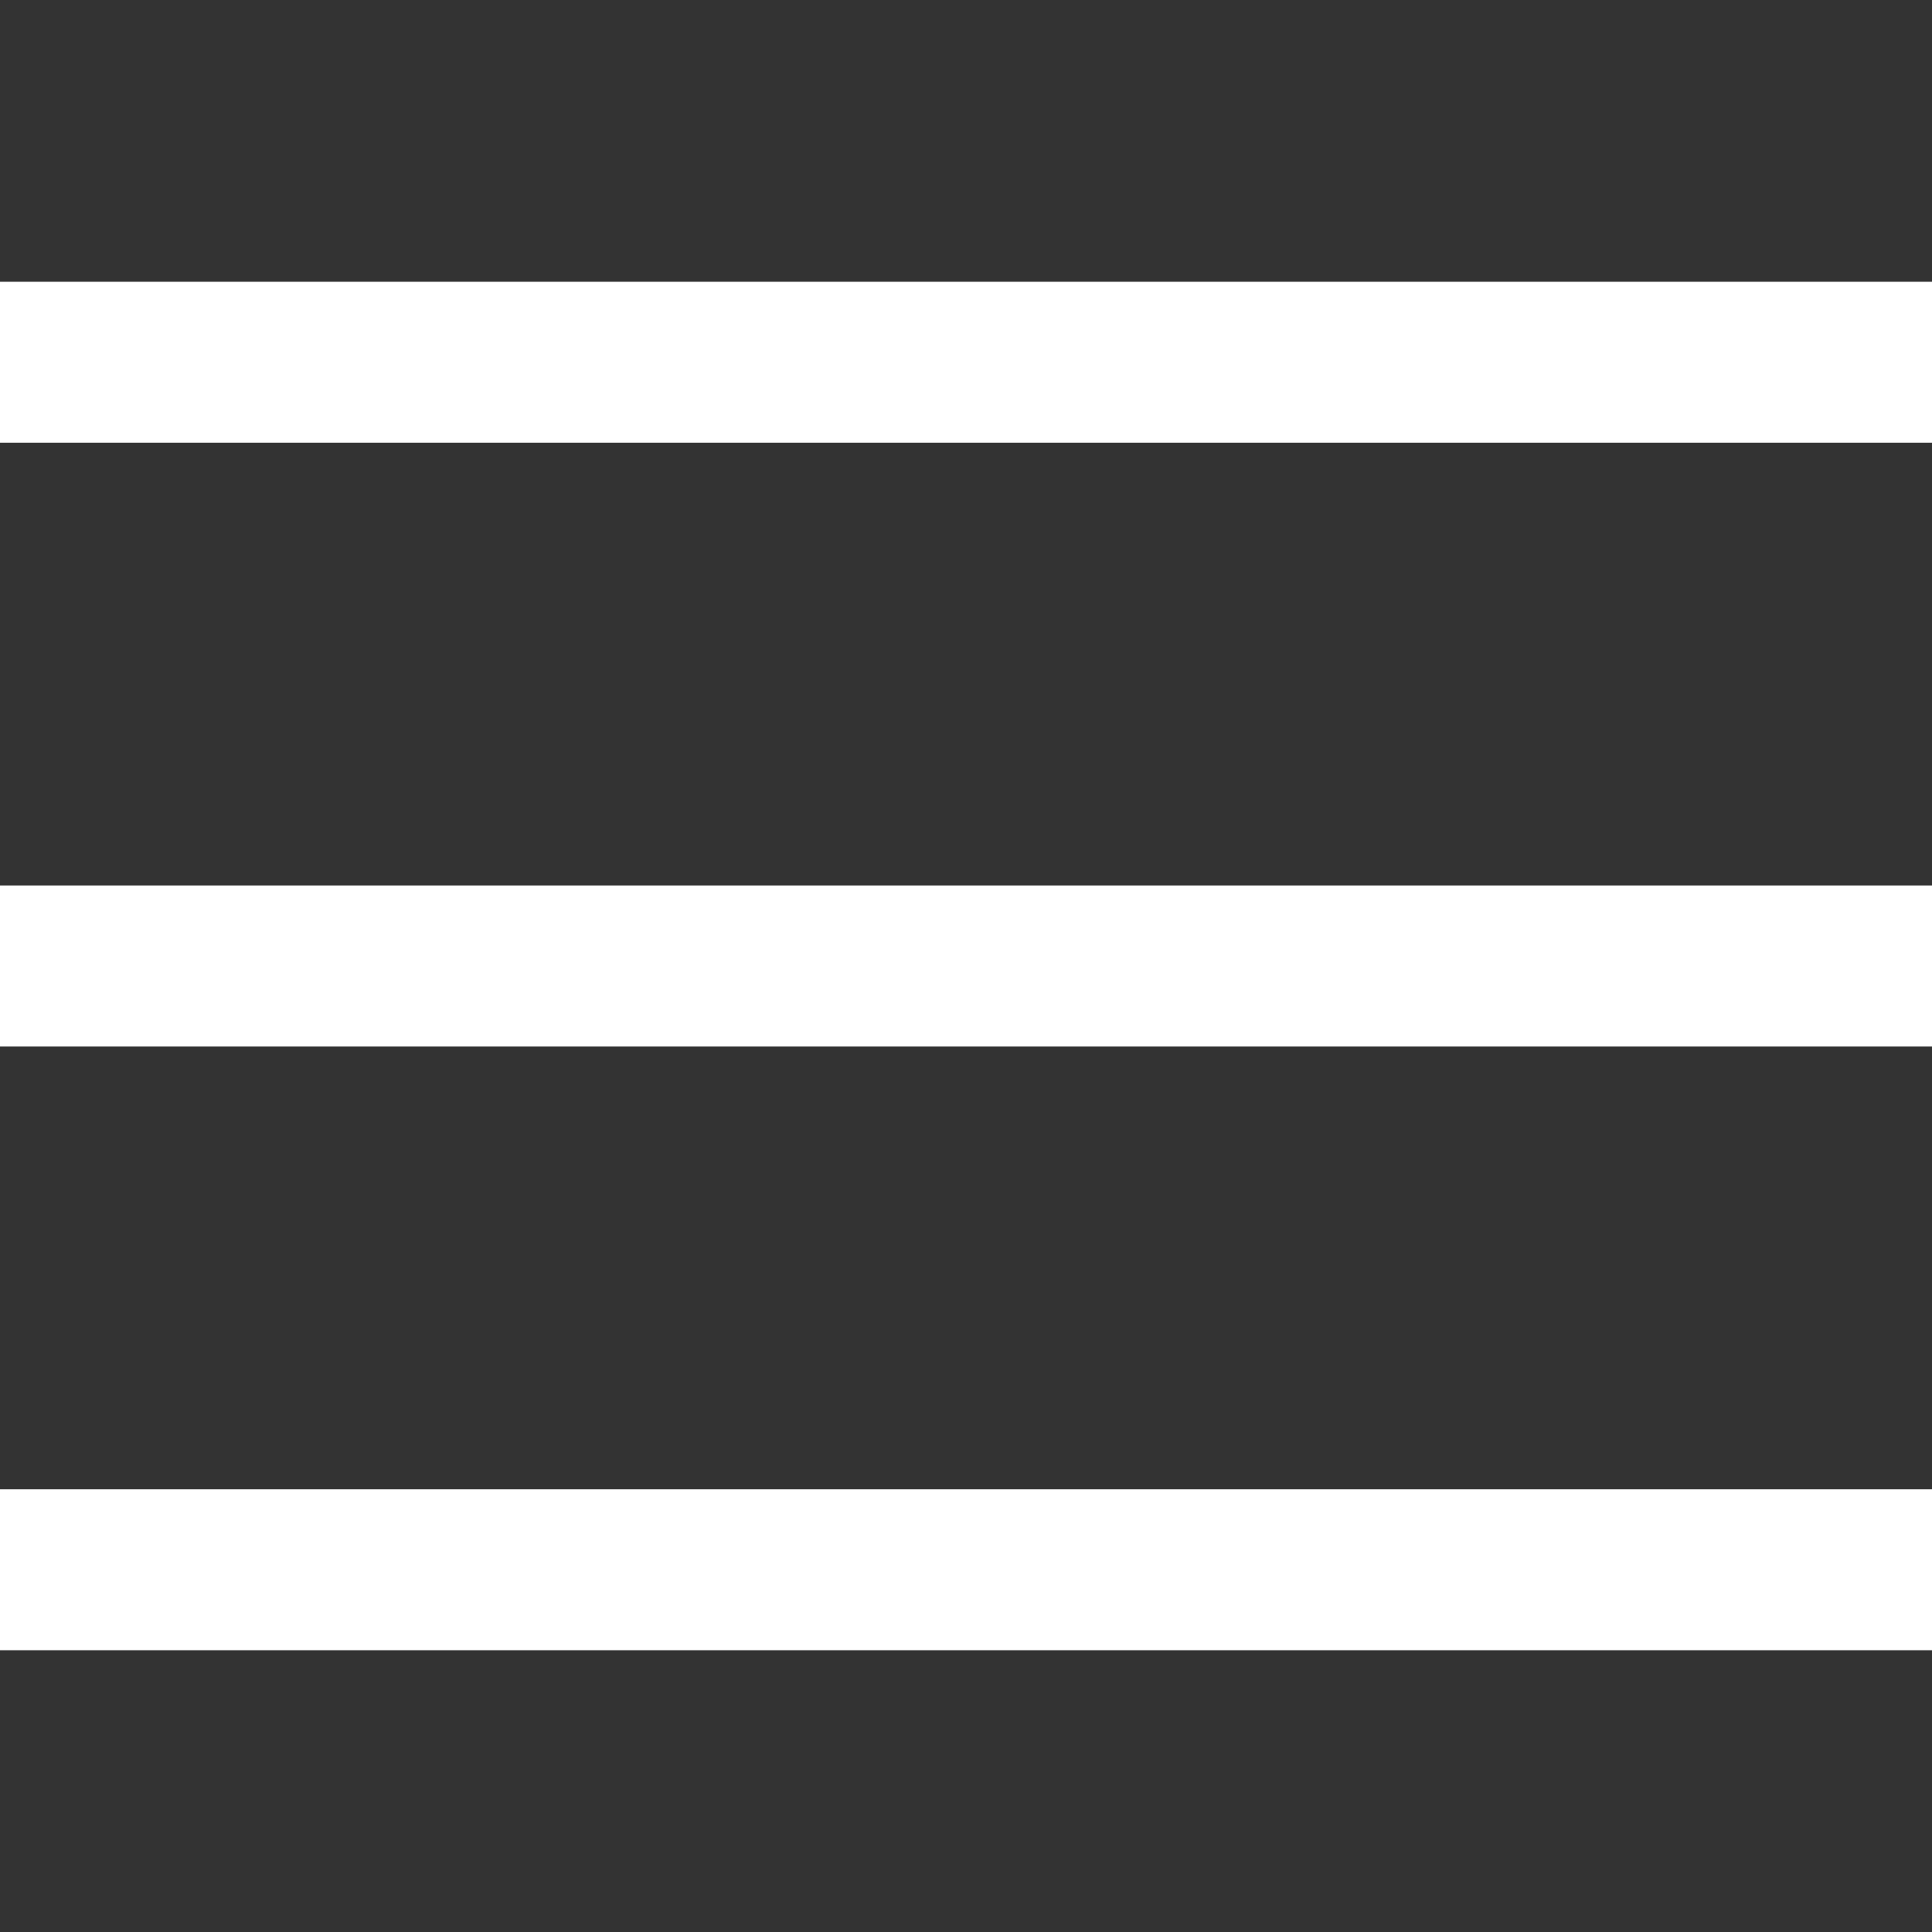 <svg xmlns="http://www.w3.org/2000/svg" viewBox="0 0 96 96" x="0px" y="0px" aria-hidden="true" width="96px" height="96px" style="fill:url(#CerosGradient_id7c53d4008);"><rect x="0" y="0" width="96" height="96" fill="#333333" stroke="none"/><defs><linearGradient class="cerosgradient" data-cerosgradient="true" id="CerosGradient_id7c53d4008" gradientUnits="userSpaceOnUse" x1="50%" y1="100%" x2="50%" y2="0%"><stop offset="0%" stop-color="#FFFFFF"/><stop offset="100%" stop-color="#FFFFFF"/></linearGradient><linearGradient/></defs><title>Artboard 3</title><g><rect y="14" width="96" height="8" style="fill:url(#CerosGradient_id7c53d4008);"/><rect y="44" width="96" height="8" style="fill:url(#CerosGradient_id7c53d4008);"/><rect y="74" width="96" height="8" style="fill:url(#CerosGradient_id7c53d4008);"/></g></svg>